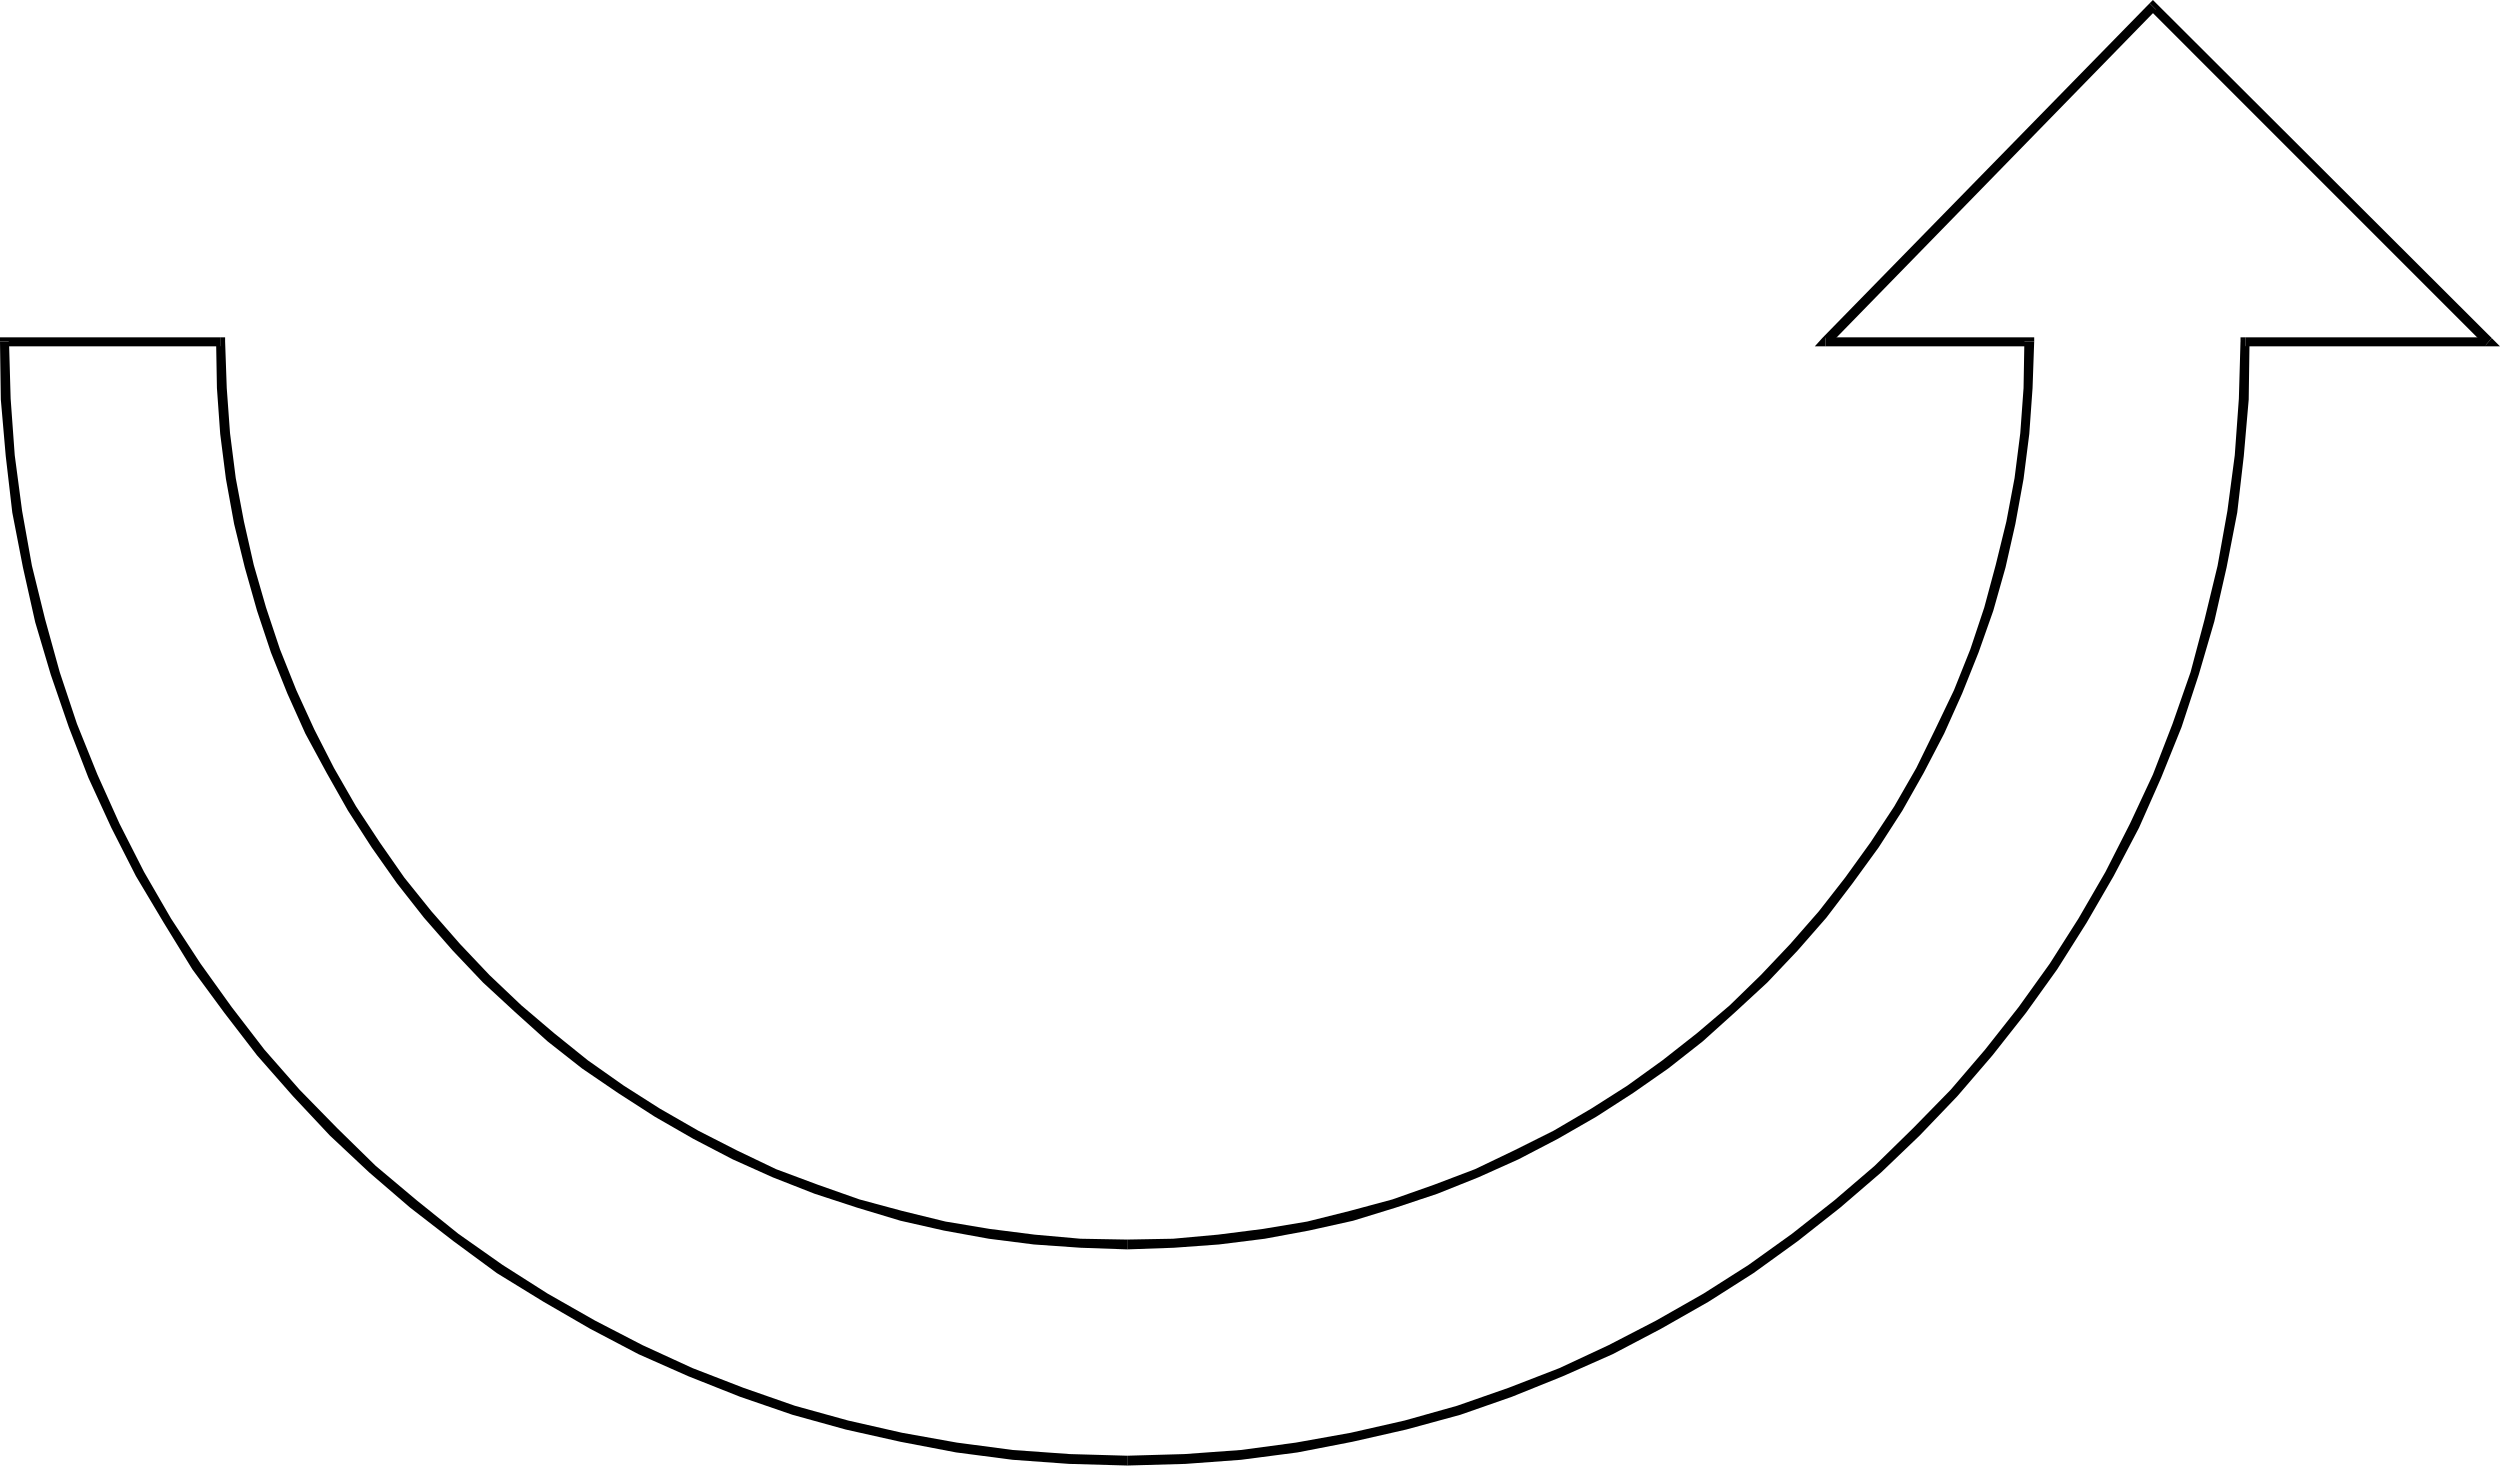 <?xml version="1.0" encoding="UTF-8" standalone="no"?>
<svg
   version="1.0"
   width="130.579mm"
   height="76.547mm"
   id="svg9"
   sodipodi:docname="Arrow 0418.wmf"
   xmlns:inkscape="http://www.inkscape.org/namespaces/inkscape"
   xmlns:sodipodi="http://sodipodi.sourceforge.net/DTD/sodipodi-0.dtd"
   xmlns="http://www.w3.org/2000/svg"
   xmlns:svg="http://www.w3.org/2000/svg">
  <sodipodi:namedview
     id="namedview9"
     pagecolor="#ffffff"
     bordercolor="#000000"
     borderopacity="0.25"
     inkscape:showpageshadow="2"
     inkscape:pageopacity="0.0"
     inkscape:pagecheckerboard="0"
     inkscape:deskcolor="#d1d1d1"
     inkscape:document-units="mm" />
  <defs
     id="defs1">
    <pattern
       id="WMFhbasepattern"
       patternUnits="userSpaceOnUse"
       width="6"
       height="6"
       x="0"
       y="0" />
  </defs>
  <path
     style="fill:#000000;fill-opacity:1;fill-rule:evenodd;stroke:none"
     d="M 1.778,67.398 0.808,68.368 H 43.47 V 66.59 H 0.808 L 0,67.398 0.808,66.59 H 0 v 0.808 z"
     id="path1" />
  <path
     style="fill:#000000;fill-opacity:1;fill-rule:evenodd;stroke:none"
     d="m 222.523,287.373 v 0 l -11.312,-0.323 -11.312,-0.808 -10.989,-1.455 -10.827,-1.94 -10.666,-2.424 -10.504,-2.909 -10.181,-3.556 -10.019,-3.879 -9.858,-4.526 -9.373,-4.849 -9.373,-5.334 -8.888,-5.657 -8.726,-6.142 -8.242,-6.627 -8.08,-6.788 -7.595,-7.435 -7.434,-7.596 -6.949,-7.92 -6.464,-8.405 -6.141,-8.566 -5.818,-8.889 -5.333,-9.213 -4.848,-9.536 -4.363,-9.698 -4.04,-10.021 -3.394,-10.182 L 8.888,122.19 6.302,111.684 4.363,100.855 2.909,89.865 2.101,78.712 1.778,67.398 H 0 l 0.162,11.476 0.97,11.152 1.293,11.152 2.101,10.829 2.424,10.829 3.07,10.344 3.555,10.344 3.878,10.021 4.525,9.859 4.848,9.536 5.494,9.213 5.656,9.213 6.302,8.566 6.464,8.405 7.11,8.081 7.272,7.758 7.757,7.273 8.08,6.95 8.565,6.627 8.565,6.303 9.211,5.657 9.211,5.334 9.534,5.01 9.858,4.364 10.181,4.041 10.342,3.556 10.504,2.909 10.827,2.424 10.989,2.101 11.15,1.455 11.15,0.808 11.474,0.323 v 0 z"
     id="path2" />
  <path
     style="fill:#000000;fill-opacity:1;fill-rule:evenodd;stroke:none"
     d="m 443.268,66.59 -0.97,0.808 -0.323,11.314 -0.808,11.152 -1.454,10.991 -1.939,10.829 -2.586,10.667 -2.747,10.344 -3.555,10.182 -3.878,10.021 -4.525,9.698 -4.848,9.536 -5.333,9.213 -5.656,8.889 -6.141,8.566 -6.626,8.405 -6.787,7.92 -7.434,7.596 -7.595,7.435 -7.918,6.788 -8.403,6.627 -8.565,6.142 -8.888,5.657 -9.373,5.334 -9.373,4.849 -9.696,4.526 -10.019,3.879 -10.181,3.556 -10.342,2.909 -10.666,2.424 -10.827,1.94 -10.827,1.455 -11.15,0.808 -11.312,0.323 v 1.94 l 11.474,-0.323 10.989,-0.808 11.15,-1.455 10.827,-2.101 10.666,-2.424 10.666,-2.909 10.181,-3.556 10.019,-4.041 9.858,-4.364 9.534,-5.01 9.373,-5.334 8.888,-5.657 8.726,-6.303 8.403,-6.627 8.08,-6.95 7.595,-7.273 7.434,-7.758 6.949,-8.081 6.626,-8.405 6.141,-8.566 5.818,-9.213 5.333,-9.213 5.01,-9.536 4.363,-9.859 4.04,-10.021 3.394,-10.344 3.07,-10.506 2.424,-10.667 2.101,-10.829 1.293,-11.152 0.97,-11.152 0.162,-11.476 -0.808,0.97 v -1.778 h -0.97 v 0.808 z"
     id="path3" />
  <path
     style="fill:#000000;fill-opacity:1;fill-rule:evenodd;stroke:none"
     d="m 490.617,68.207 0.646,-1.616 H 443.268 v 1.778 h 47.995 l 0.646,-1.616 -0.646,1.616 h 2.262 l -1.616,-1.616 z"
     id="path4" />
  <path
     style="fill:#000000;fill-opacity:1;fill-rule:evenodd;stroke:none"
     d="m 425.654,1.94 h -1.293 L 490.617,68.207 491.91,66.752 425.654,0.647 h -1.293 1.293 L 425.008,0 l -0.646,0.647 z"
     id="path5" />
  <path
     style="fill:#000000;fill-opacity:1;fill-rule:evenodd;stroke:none"
     d="m 360.368,66.59 0.646,1.616 64.64,-66.267 -1.293,-1.293 -64.64,66.105 0.646,1.616 -0.646,-1.616 -1.454,1.616 h 2.101 z"
     id="path6" />
  <path
     style="fill:#000000;fill-opacity:1;fill-rule:evenodd;stroke:none"
     d="m 401.576,67.398 -0.97,-0.808 h -40.238 v 1.778 h 40.238 l -0.97,-0.97 h 1.939 v -0.808 h -0.97 z"
     id="path7" />
  <path
     style="fill:#000000;fill-opacity:1;fill-rule:evenodd;stroke:none"
     d="m 222.523,246.643 v 0 l 9.211,-0.323 8.888,-0.646 9.05,-1.131 8.726,-1.616 8.726,-1.94 8.403,-2.586 8.242,-2.748 8.08,-3.233 7.918,-3.556 7.757,-4.041 7.595,-4.364 7.272,-4.687 6.949,-4.849 6.787,-5.334 6.464,-5.819 6.302,-5.819 5.979,-6.303 5.656,-6.465 5.171,-6.788 5.171,-7.112 4.686,-7.273 4.202,-7.435 4.04,-7.758 3.555,-7.92 3.232,-8.081 2.909,-8.243 2.424,-8.566 1.939,-8.566 1.616,-8.889 1.131,-8.889 0.646,-9.051 0.323,-9.213 h -1.939 l -0.162,9.213 -0.646,8.889 -1.131,8.889 -1.616,8.566 -2.101,8.566 -2.262,8.405 -2.747,8.243 -3.232,8.081 -3.717,7.758 -3.717,7.596 -4.363,7.596 -4.686,7.112 -5.01,6.95 -5.171,6.627 -5.656,6.465 -5.818,6.142 -6.141,5.98 -6.464,5.495 -6.787,5.334 -6.949,5.01 -7.11,4.526 -7.434,4.364 -7.757,3.879 -7.757,3.717 -8.08,3.071 -8.242,2.909 -8.403,2.263 -8.403,2.101 -8.726,1.455 -8.888,1.131 -8.888,0.808 -9.05,0.162 v 0 z"
     id="path8" />
  <path
     style="fill:#000000;fill-opacity:1;fill-rule:evenodd;stroke:none"
     d="m 43.47,68.368 -0.808,-0.97 0.162,9.213 0.646,9.051 1.131,8.889 1.616,8.889 2.101,8.566 2.424,8.566 2.747,8.243 3.232,8.081 3.555,7.92 4.202,7.758 4.202,7.435 4.686,7.273 5.01,7.112 5.333,6.788 5.656,6.465 5.979,6.303 6.302,5.819 6.464,5.819 6.787,5.334 7.11,4.849 7.272,4.687 7.595,4.364 7.757,4.041 7.918,3.556 8.242,3.233 8.403,2.748 8.565,2.586 8.565,1.94 8.888,1.616 8.888,1.131 9.211,0.646 9.211,0.323 v -1.94 l -9.211,-0.162 -9.05,-0.808 -8.888,-1.131 -8.726,-1.455 -8.565,-2.101 -8.403,-2.263 -8.242,-2.909 -8.242,-3.071 -7.757,-3.717 -7.595,-3.879 -7.595,-4.364 -7.11,-4.526 -7.11,-5.01 -6.626,-5.334 -6.464,-5.495 -6.302,-5.98 -5.818,-6.142 -5.656,-6.465 -5.333,-6.627 -4.848,-6.95 -4.686,-7.112 -4.363,-7.596 -3.878,-7.596 -3.555,-7.758 -3.232,-8.081 -2.747,-8.243 -2.424,-8.405 -1.939,-8.566 -1.616,-8.566 -1.131,-8.889 -0.646,-8.889 -0.323,-9.213 -0.97,-0.808 0.97,0.808 v -0.808 h -0.97 z"
     id="path9" />
</svg>
